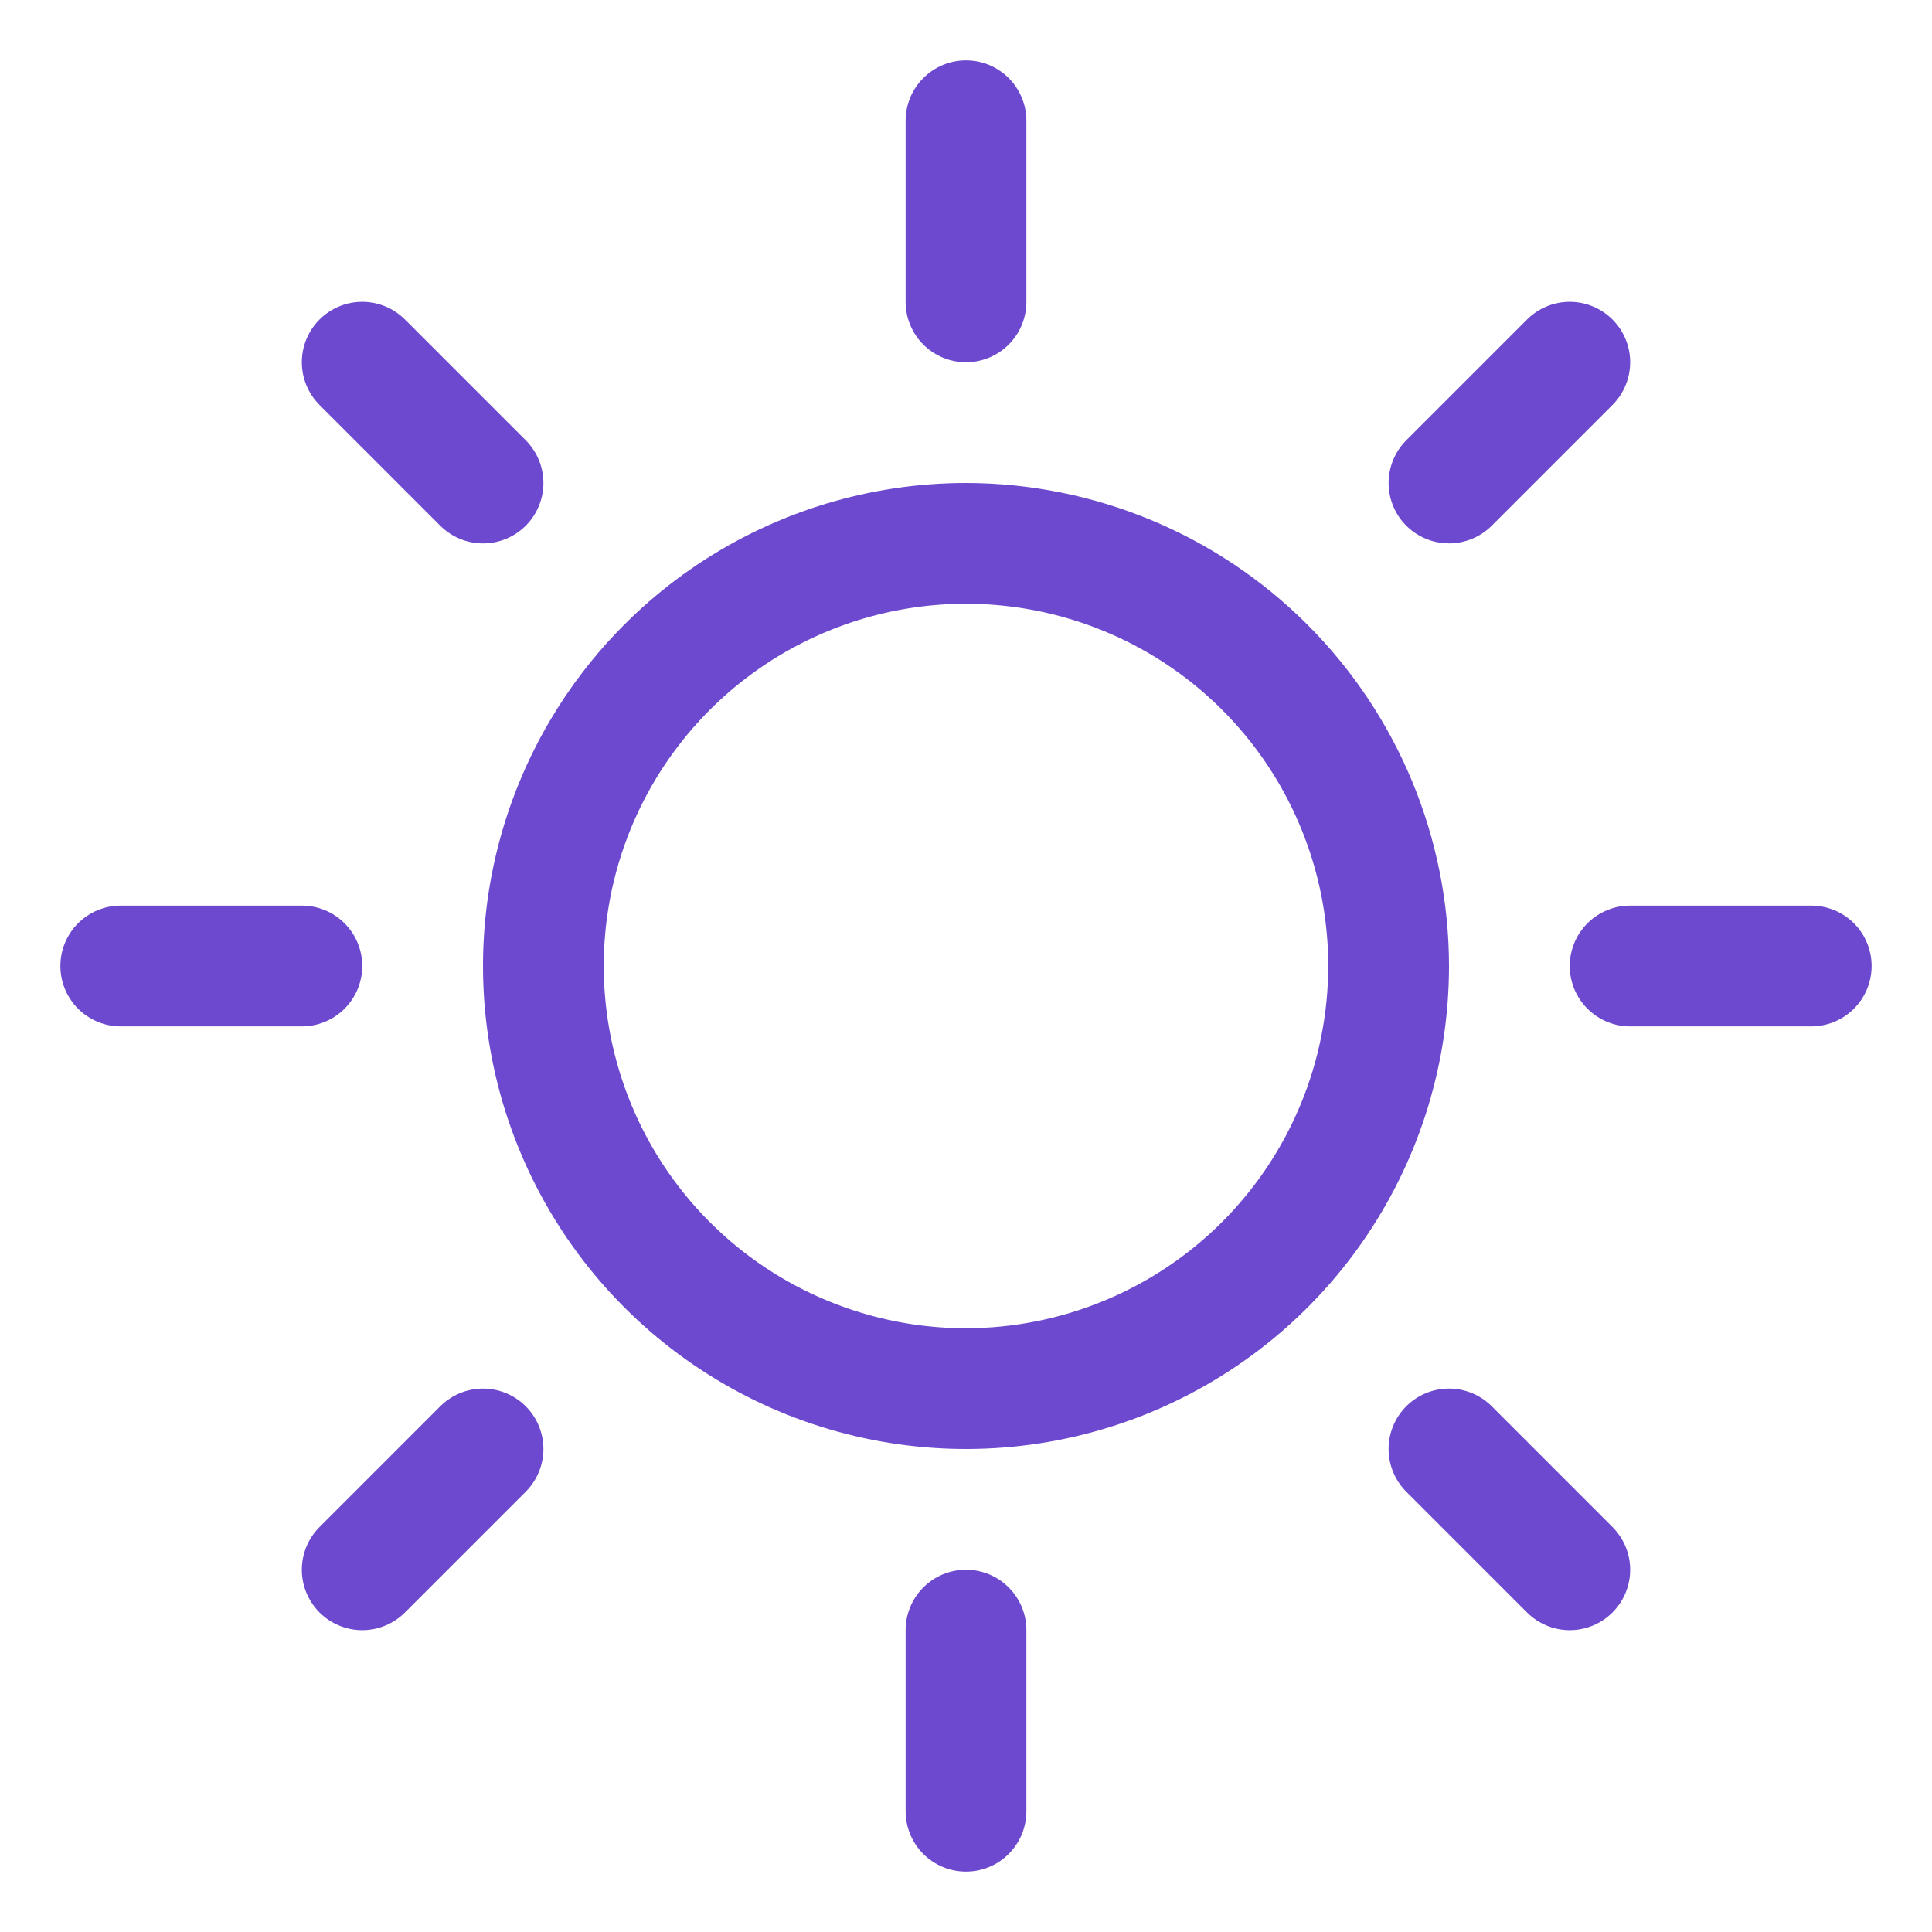 <svg xmlns="http://www.w3.org/2000/svg" width="70" height="70" viewBox="0 0 70 70" fill="none"><path d="M32.812 10.938V4.375C32.812 3.795 33.043 3.238 33.453 2.828C33.863 2.418 34.42 2.188 35 2.188C35.58 2.188 36.137 2.418 36.547 2.828C36.957 3.238 37.188 3.795 37.188 4.375V10.938C37.188 11.518 36.957 12.074 36.547 12.484C36.137 12.895 35.58 13.125 35 13.125C34.42 13.125 33.863 12.895 33.453 12.484C33.043 12.074 32.812 11.518 32.812 10.938ZM52.5 35C52.5 38.461 51.474 41.845 49.551 44.722C47.628 47.6 44.895 49.843 41.697 51.168C38.499 52.492 34.981 52.839 31.586 52.164C28.191 51.489 25.073 49.822 22.626 47.374C20.178 44.927 18.512 41.809 17.836 38.414C17.161 35.019 17.508 31.501 18.832 28.303C20.157 25.105 22.4 22.372 25.277 20.449C28.155 18.526 31.539 17.5 35 17.5C39.64 17.505 44.088 19.35 47.369 22.631C50.65 25.912 52.495 30.36 52.5 35ZM48.125 35C48.125 32.404 47.355 29.866 45.913 27.708C44.471 25.55 42.421 23.867 40.023 22.874C37.624 21.881 34.985 21.621 32.439 22.127C29.893 22.634 27.555 23.884 25.719 25.719C23.884 27.555 22.634 29.893 22.127 32.439C21.621 34.985 21.881 37.624 22.874 40.023C23.867 42.421 25.55 44.471 27.708 45.913C29.866 47.355 32.404 48.125 35 48.125C38.48 48.121 41.816 46.737 44.277 44.277C46.737 41.816 48.121 38.48 48.125 35ZM15.952 19.048C16.363 19.458 16.919 19.689 17.5 19.689C18.081 19.689 18.637 19.458 19.048 19.048C19.458 18.637 19.689 18.081 19.689 17.5C19.689 16.919 19.458 16.363 19.048 15.952L14.673 11.577C14.262 11.167 13.706 10.936 13.125 10.936C12.544 10.936 11.988 11.167 11.577 11.577C11.167 11.988 10.936 12.544 10.936 13.125C10.936 13.706 11.167 14.262 11.577 14.673L15.952 19.048ZM15.952 50.952L11.577 55.327C11.167 55.738 10.936 56.294 10.936 56.875C10.936 57.456 11.167 58.012 11.577 58.423C11.988 58.833 12.544 59.064 13.125 59.064C13.706 59.064 14.262 58.833 14.673 58.423L19.048 54.048C19.251 53.844 19.412 53.603 19.522 53.338C19.632 53.072 19.689 52.787 19.689 52.5C19.689 52.213 19.632 51.928 19.522 51.662C19.412 51.397 19.251 51.156 19.048 50.952C18.844 50.749 18.603 50.588 18.338 50.478C18.072 50.368 17.787 50.311 17.5 50.311C17.213 50.311 16.928 50.368 16.662 50.478C16.397 50.588 16.156 50.749 15.952 50.952ZM52.5 19.688C52.787 19.688 53.072 19.631 53.337 19.521C53.603 19.412 53.844 19.251 54.048 19.048L58.423 14.673C58.833 14.262 59.064 13.706 59.064 13.125C59.064 12.544 58.833 11.988 58.423 11.577C58.012 11.167 57.456 10.936 56.875 10.936C56.294 10.936 55.738 11.167 55.327 11.577L50.952 15.952C50.646 16.258 50.438 16.648 50.353 17.073C50.268 17.497 50.312 17.937 50.477 18.337C50.643 18.737 50.924 19.079 51.284 19.319C51.644 19.56 52.067 19.688 52.5 19.688ZM54.048 50.952C53.637 50.542 53.081 50.311 52.5 50.311C51.919 50.311 51.363 50.542 50.952 50.952C50.542 51.363 50.311 51.919 50.311 52.5C50.311 53.081 50.542 53.637 50.952 54.048L55.327 58.423C55.531 58.626 55.772 58.787 56.037 58.897C56.303 59.007 56.588 59.064 56.875 59.064C57.162 59.064 57.447 59.007 57.713 58.897C57.978 58.787 58.219 58.626 58.423 58.423C58.626 58.219 58.787 57.978 58.897 57.713C59.007 57.447 59.064 57.162 59.064 56.875C59.064 56.588 59.007 56.303 58.897 56.037C58.787 55.772 58.626 55.531 58.423 55.327L54.048 50.952ZM13.125 35C13.125 34.42 12.895 33.863 12.484 33.453C12.074 33.043 11.518 32.812 10.938 32.812H4.375C3.795 32.812 3.238 33.043 2.828 33.453C2.418 33.863 2.188 34.42 2.188 35C2.188 35.58 2.418 36.137 2.828 36.547C3.238 36.957 3.795 37.188 4.375 37.188H10.938C11.518 37.188 12.074 36.957 12.484 36.547C12.895 36.137 13.125 35.58 13.125 35ZM35 56.875C34.42 56.875 33.863 57.105 33.453 57.516C33.043 57.926 32.812 58.482 32.812 59.062V65.625C32.812 66.205 33.043 66.762 33.453 67.172C33.863 67.582 34.42 67.812 35 67.812C35.58 67.812 36.137 67.582 36.547 67.172C36.957 66.762 37.188 66.205 37.188 65.625V59.062C37.188 58.482 36.957 57.926 36.547 57.516C36.137 57.105 35.58 56.875 35 56.875ZM65.625 32.812H59.062C58.482 32.812 57.926 33.043 57.516 33.453C57.105 33.863 56.875 34.42 56.875 35C56.875 35.58 57.105 36.137 57.516 36.547C57.926 36.957 58.482 37.188 59.062 37.188H65.625C66.205 37.188 66.762 36.957 67.172 36.547C67.582 36.137 67.812 35.58 67.812 35C67.812 34.42 67.582 33.863 67.172 33.453C66.762 33.043 66.205 32.812 65.625 32.812Z" fill="#6C49CE"></path></svg>